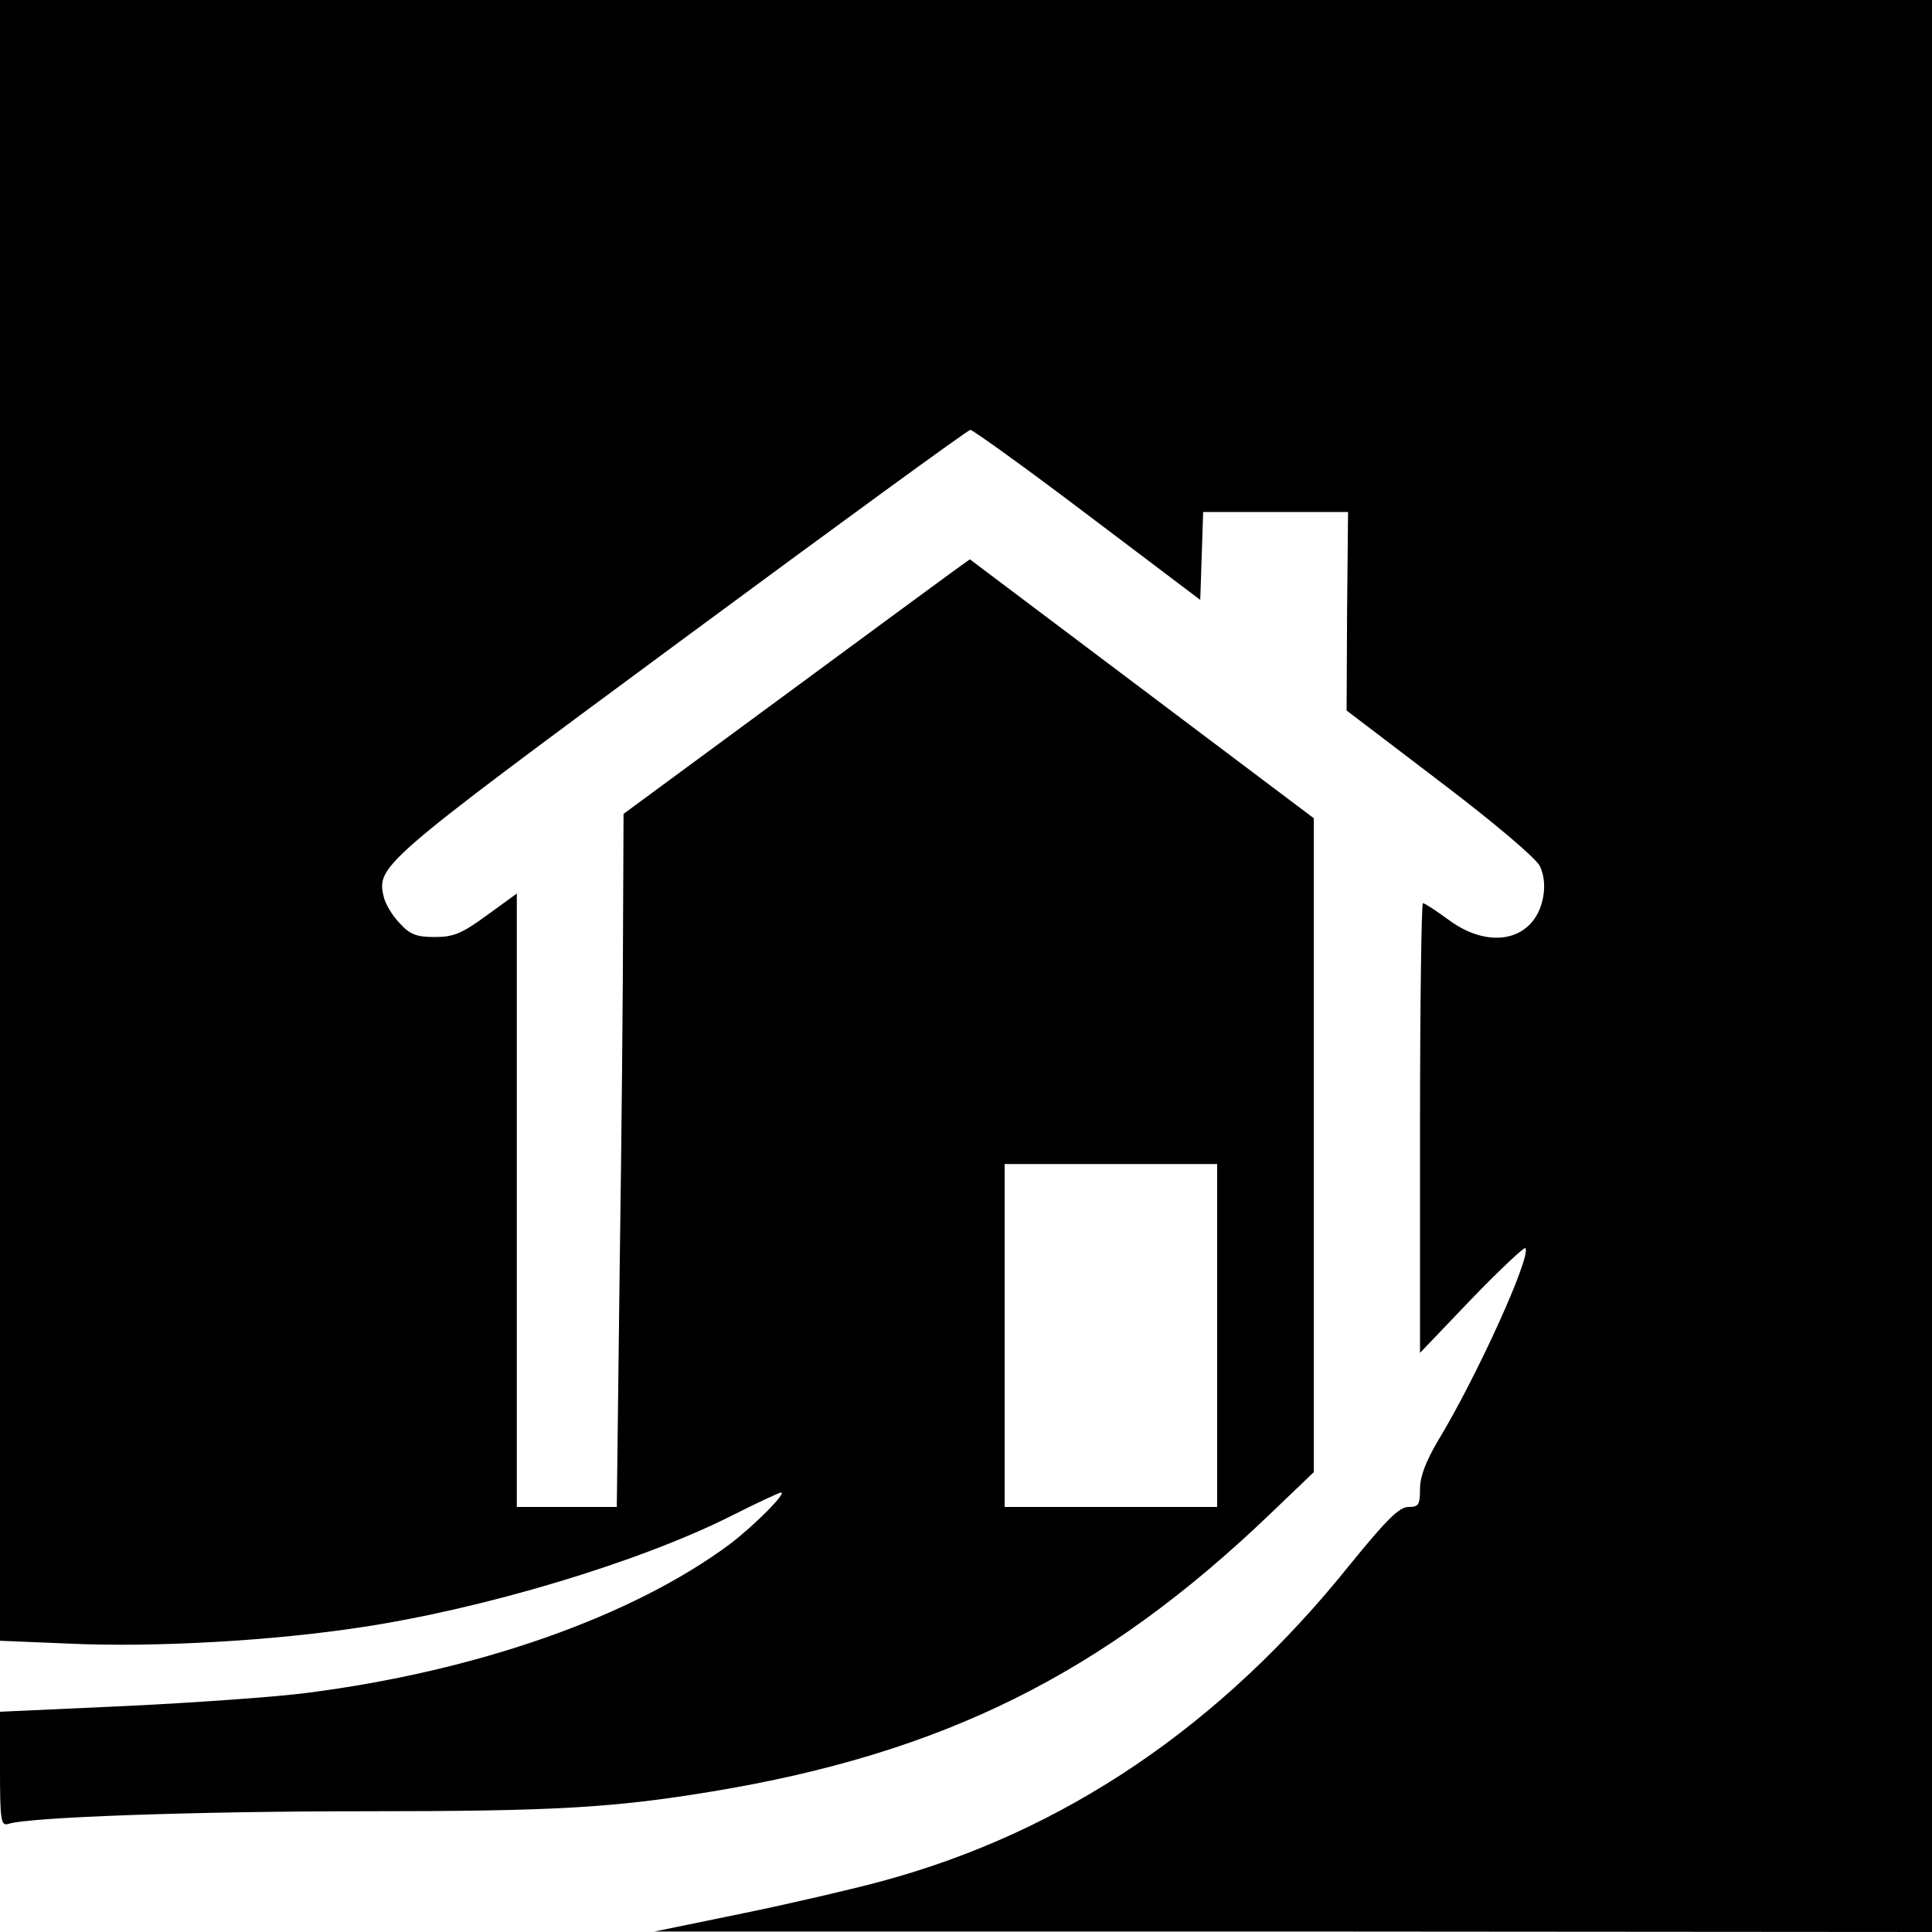 <?xml version="1.0" standalone="no"?>
<!DOCTYPE svg PUBLIC "-//W3C//DTD SVG 20010904//EN"
 "http://www.w3.org/TR/2001/REC-SVG-20010904/DTD/svg10.dtd">
<svg version="1.0" xmlns="http://www.w3.org/2000/svg"
 width="400pt" height="400pt" viewBox="0 0 400 400"
 preserveAspectRatio="xMidYMid meet">
<g transform="translate(0,400) scale(0.1,-0.1)"
fill="#000000" stroke="none">
<path d="M0 2302 l0 -1699 145 -6 c176 -8 421 6 603 34 253 38 573 134 763
229 55 28 103 50 106 50 13 0 -56 -69 -106 -107 -202 -150 -523 -263 -876
-308 -60 -8 -228 -20 -372 -27 l-263 -12 0 -119 c0 -108 2 -118 18 -113 44 14
391 26 738 26 392 0 513 7 719 41 477 79 808 243 1152 572 l93 89 0 677 0 677
-356 268 -356 268 -32 -23 c-18 -13 -180 -132 -359 -264 l-326 -240 -1 -221
c0 -121 -3 -444 -7 -717 l-6 -497 -104 0 -103 0 0 635 0 635 -62 -45 c-52 -38
-69 -45 -108 -45 -37 0 -51 5 -72 28 -15 15 -29 39 -33 53 -16 66 -13 69 614
532 325 240 595 437 600 437 5 0 115 -79 243 -176 l233 -176 3 91 3 91 150 0
150 0 -2 -205 -1 -206 193 -147 c116 -88 199 -159 207 -175 9 -18 11 -42 7
-64 -16 -89 -108 -112 -195 -48 -26 19 -50 35 -54 35 -3 0 -6 -210 -6 -466 l0
-465 106 111 c59 61 109 108 112 106 14 -14 -100 -266 -182 -401 -24 -41 -36
-72 -36 -97 0 -34 -3 -38 -24 -38 -19 0 -45 -26 -120 -118 -268 -335 -593
-555 -971 -657 -55 -15 -183 -45 -285 -66 l-185 -38 1323 0 1322 -1 0 2000 0
2000 -2000 0 -2000 0 0 -1698z m2520 -1067 l0 -355 -220 0 -220 0 0 355 0 355
220 0 220 0 0 -355z"/>
</g>
</svg>
